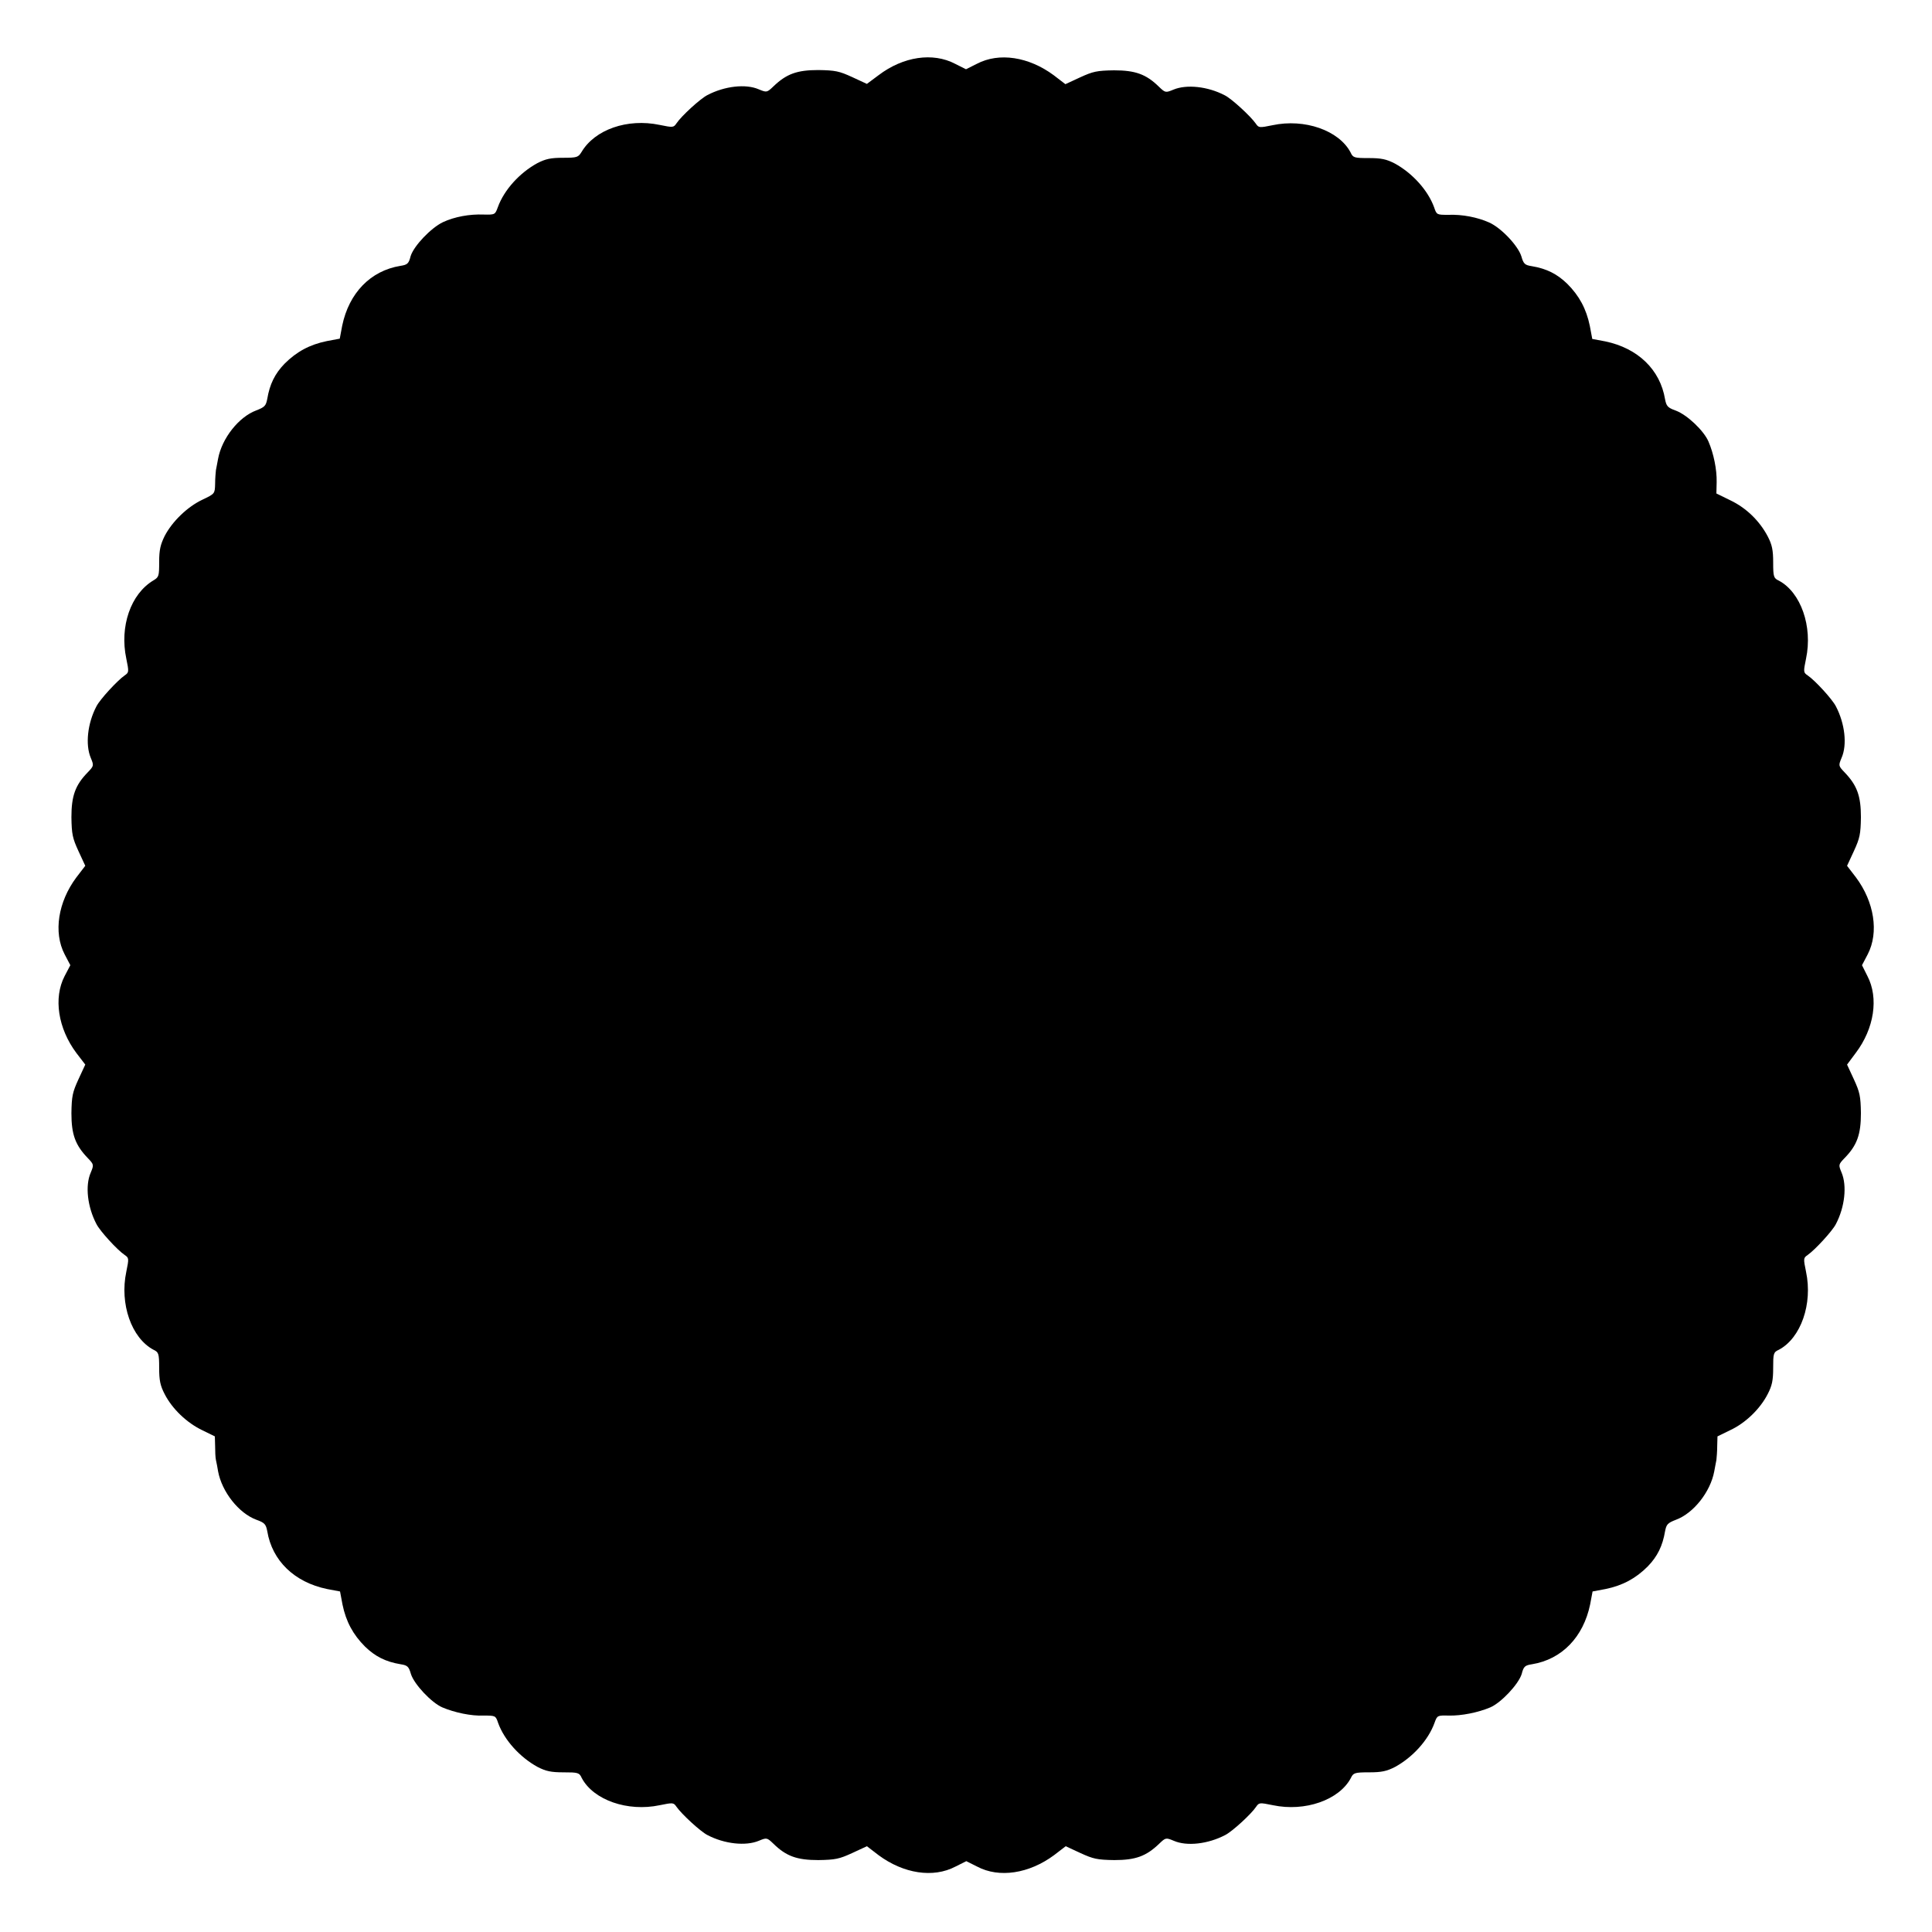 <?xml version="1.0" encoding="UTF-8"?>
<!-- Uploaded to: ICON Repo, www.iconrepo.com, Generator: ICON Repo Mixer Tools -->
<svg fill="#000000" width="800px" height="800px" version="1.1" viewBox="144 144 512 512" xmlns="http://www.w3.org/2000/svg">
 <path d="m397.12 160.91 2.879 1.441 2.879-1.441c5.902-3.094 13.746-1.871 20.367 3.023l3.094 2.375 3.887-1.801c3.453-1.582 4.461-1.801 8.996-1.871 5.613 0 8.492 1.008 11.875 4.32 1.727 1.656 1.801 1.656 3.887 0.793 3.453-1.441 9.07-0.863 13.602 1.512 1.871 0.938 6.91 5.613 8.203 7.484 0.793 1.152 0.938 1.152 4.461 0.434 8.492-1.801 17.562 1.367 20.656 7.199 0.648 1.441 1.008 1.512 4.82 1.512 3.312 0 4.68 0.289 6.91 1.441 4.606 2.519 8.781 7.055 10.438 11.66 0.648 1.941 0.719 1.941 3.742 1.941 3.742-0.145 7.699 0.648 10.797 2.016 3.238 1.441 7.699 6.191 8.566 8.996 0.574 2.016 0.938 2.305 2.734 2.59 3.957 0.648 6.766 2.086 9.43 4.68 3.168 3.168 5.039 6.621 5.973 11.156l0.648 3.453 3.453 0.648c8.637 1.801 14.539 7.484 15.836 15.332 0.359 1.801 0.648 2.231 2.879 3.023 3.023 1.152 7.414 5.324 8.637 8.203 1.367 3.168 2.231 7.414 2.16 10.723l-0.07 3.023 3.672 1.801c4.246 2.016 7.773 5.469 9.934 9.574 1.152 2.231 1.441 3.598 1.441 6.91 0 3.816 0.145 4.176 1.512 4.82 5.828 3.094 8.996 12.164 7.199 20.656-0.719 3.527-0.719 3.672 0.434 4.461 1.941 1.297 6.551 6.332 7.484 8.203 2.375 4.535 3.023 10.148 1.512 13.602-0.863 2.086-0.863 2.16 0.793 3.887 3.312 3.453 4.32 6.262 4.32 11.875-0.07 4.535-0.289 5.543-1.871 8.996l-1.801 3.887 2.375 3.094c4.82 6.477 6.117 14.539 3.094 20.367l-1.512 2.879 1.441 2.879c3.023 5.828 1.801 13.891-3.094 20.367l-2.305 3.094 1.801 3.887c1.582 3.453 1.801 4.461 1.871 8.996 0 5.613-1.008 8.492-4.32 11.875-1.656 1.727-1.656 1.801-0.793 3.887 1.441 3.453 0.863 9.07-1.512 13.602-0.938 1.871-5.613 6.91-7.484 8.203-1.152 0.793-1.152 0.938-0.434 4.461 1.801 8.492-1.367 17.562-7.199 20.656-1.441 0.648-1.512 1.008-1.512 4.82 0 3.312-0.289 4.68-1.441 6.91-2.016 3.957-5.902 7.699-9.934 9.574l-3.383 1.656-0.07 2.519c0 1.441-0.145 3.094-0.215 3.742-0.145 0.648-0.359 1.941-0.574 3.023-1.008 5.398-5.469 11.082-10.148 12.812-2.231 0.863-2.519 1.223-2.879 3.023-0.648 3.887-2.016 6.695-4.606 9.355-3.168 3.168-6.621 5.039-11.156 5.973l-3.453 0.648-0.648 3.453c-1.801 8.637-7.484 14.539-15.402 15.836-1.871 0.289-2.231 0.574-2.734 2.59-0.863 2.734-5.469 7.629-8.348 8.852-3.238 1.367-7.629 2.231-10.941 2.16-3.023-0.07-3.094-0.07-3.816 1.941-1.656 4.606-5.828 9.141-10.438 11.66-2.231 1.152-3.598 1.441-6.91 1.441-3.816 0-4.176 0.145-4.82 1.512-3.094 5.828-12.164 8.996-20.656 7.199-3.527-0.719-3.672-0.719-4.461 0.434-1.297 1.941-6.332 6.551-8.203 7.484-4.535 2.375-10.148 3.023-13.602 1.512-2.086-0.863-2.16-0.863-3.887 0.793-3.453 3.312-6.262 4.32-11.875 4.32-4.535-0.07-5.543-0.289-8.996-1.871l-3.887-1.801-3.094 2.375c-6.621 4.894-14.539 6.117-20.367 3.023l-2.879-1.441-2.879 1.441c-5.902 3.094-13.746 1.871-20.367-3.023l-3.094-2.375-3.887 1.801c-3.453 1.582-4.461 1.801-8.996 1.871-5.613 0-8.492-1.008-11.875-4.32-1.727-1.656-1.801-1.656-3.887-0.793-3.453 1.441-9.07 0.863-13.602-1.512-1.871-0.938-6.91-5.613-8.203-7.484-0.793-1.152-0.938-1.152-4.461-0.434-8.492 1.801-17.562-1.367-20.656-7.199-0.648-1.441-1.008-1.512-4.82-1.512-3.312 0-4.68-0.289-6.91-1.441-4.606-2.519-8.781-7.055-10.438-11.66-0.648-1.941-0.719-1.941-3.816-1.941-3.312 0.145-7.699-0.793-10.941-2.16-2.879-1.223-7.484-6.117-8.348-8.852-0.574-2.016-0.938-2.305-2.734-2.59-3.957-0.648-6.766-2.086-9.43-4.68-3.168-3.168-5.039-6.621-5.973-11.156l-0.648-3.453-3.453-0.648c-8.637-1.801-14.539-7.484-15.836-15.332-0.359-1.801-0.648-2.231-2.879-3.023-4.68-1.727-9.141-7.414-10.148-12.812-0.145-1.008-0.434-2.375-0.574-3.023-0.145-0.648-0.215-2.305-0.215-3.742l-0.07-2.519-3.383-1.656c-4.031-1.941-7.918-5.613-9.934-9.574-1.152-2.231-1.441-3.598-1.441-6.91 0-3.816-0.145-4.176-1.512-4.82-5.828-3.094-8.996-12.164-7.199-20.656 0.719-3.527 0.719-3.672-0.434-4.461-1.941-1.297-6.551-6.332-7.484-8.203-2.375-4.535-3.023-10.148-1.512-13.602 0.863-2.086 0.863-2.16-0.793-3.887-3.312-3.453-4.32-6.262-4.32-11.875 0.07-4.535 0.289-5.543 1.871-8.996l1.801-3.887-2.375-3.094c-4.82-6.477-6.117-14.539-3.094-20.367l1.512-2.879-1.512-2.879c-3.023-5.828-1.727-13.891 3.094-20.367l2.375-3.094-1.801-3.887c-1.582-3.453-1.801-4.461-1.871-8.996 0-5.613 1.008-8.492 4.32-11.875 1.656-1.727 1.656-1.801 0.793-3.887-1.441-3.453-0.863-9.07 1.512-13.602 0.938-1.871 5.613-6.91 7.484-8.203 1.152-0.793 1.152-0.938 0.434-4.461-1.801-8.492 1.152-17.129 7.199-20.727 1.441-0.863 1.512-1.152 1.512-4.894 0-3.238 0.359-4.606 1.441-6.836 2.016-3.887 6.047-7.773 10.004-9.645 3.312-1.582 3.312-1.582 3.383-4.176 0-1.441 0.145-3.023 0.215-3.672 0.145-0.648 0.359-1.941 0.574-3.023 1.008-5.398 5.469-11.082 10.148-12.812 2.231-0.863 2.519-1.223 2.879-3.023 0.648-3.887 2.016-6.695 4.606-9.355 3.168-3.168 6.621-5.039 11.156-5.973l3.453-0.648 0.648-3.453c1.801-8.637 7.484-14.539 15.402-15.836 1.871-0.289 2.231-0.574 2.734-2.59 0.863-2.734 5.398-7.484 8.566-8.996 3.094-1.441 7.055-2.16 10.797-2.016 3.023 0.07 3.023 0 3.742-1.941 1.656-4.606 5.828-9.141 10.438-11.66 2.231-1.152 3.598-1.441 6.836-1.441 3.742 0 4.031-0.145 4.894-1.512 3.527-5.973 12.164-8.996 20.727-7.199 3.527 0.719 3.672 0.719 4.461-0.434 1.297-1.941 6.332-6.551 8.203-7.484 4.535-2.375 10.148-3.023 13.602-1.512 2.086 0.863 2.16 0.863 3.887-0.793 3.453-3.312 6.262-4.32 11.875-4.32 4.535 0.07 5.543 0.289 8.996 1.871l3.887 1.801 3.094-2.305c6.539-4.965 14.387-6.117 20.289-3.019z"/>
</svg>